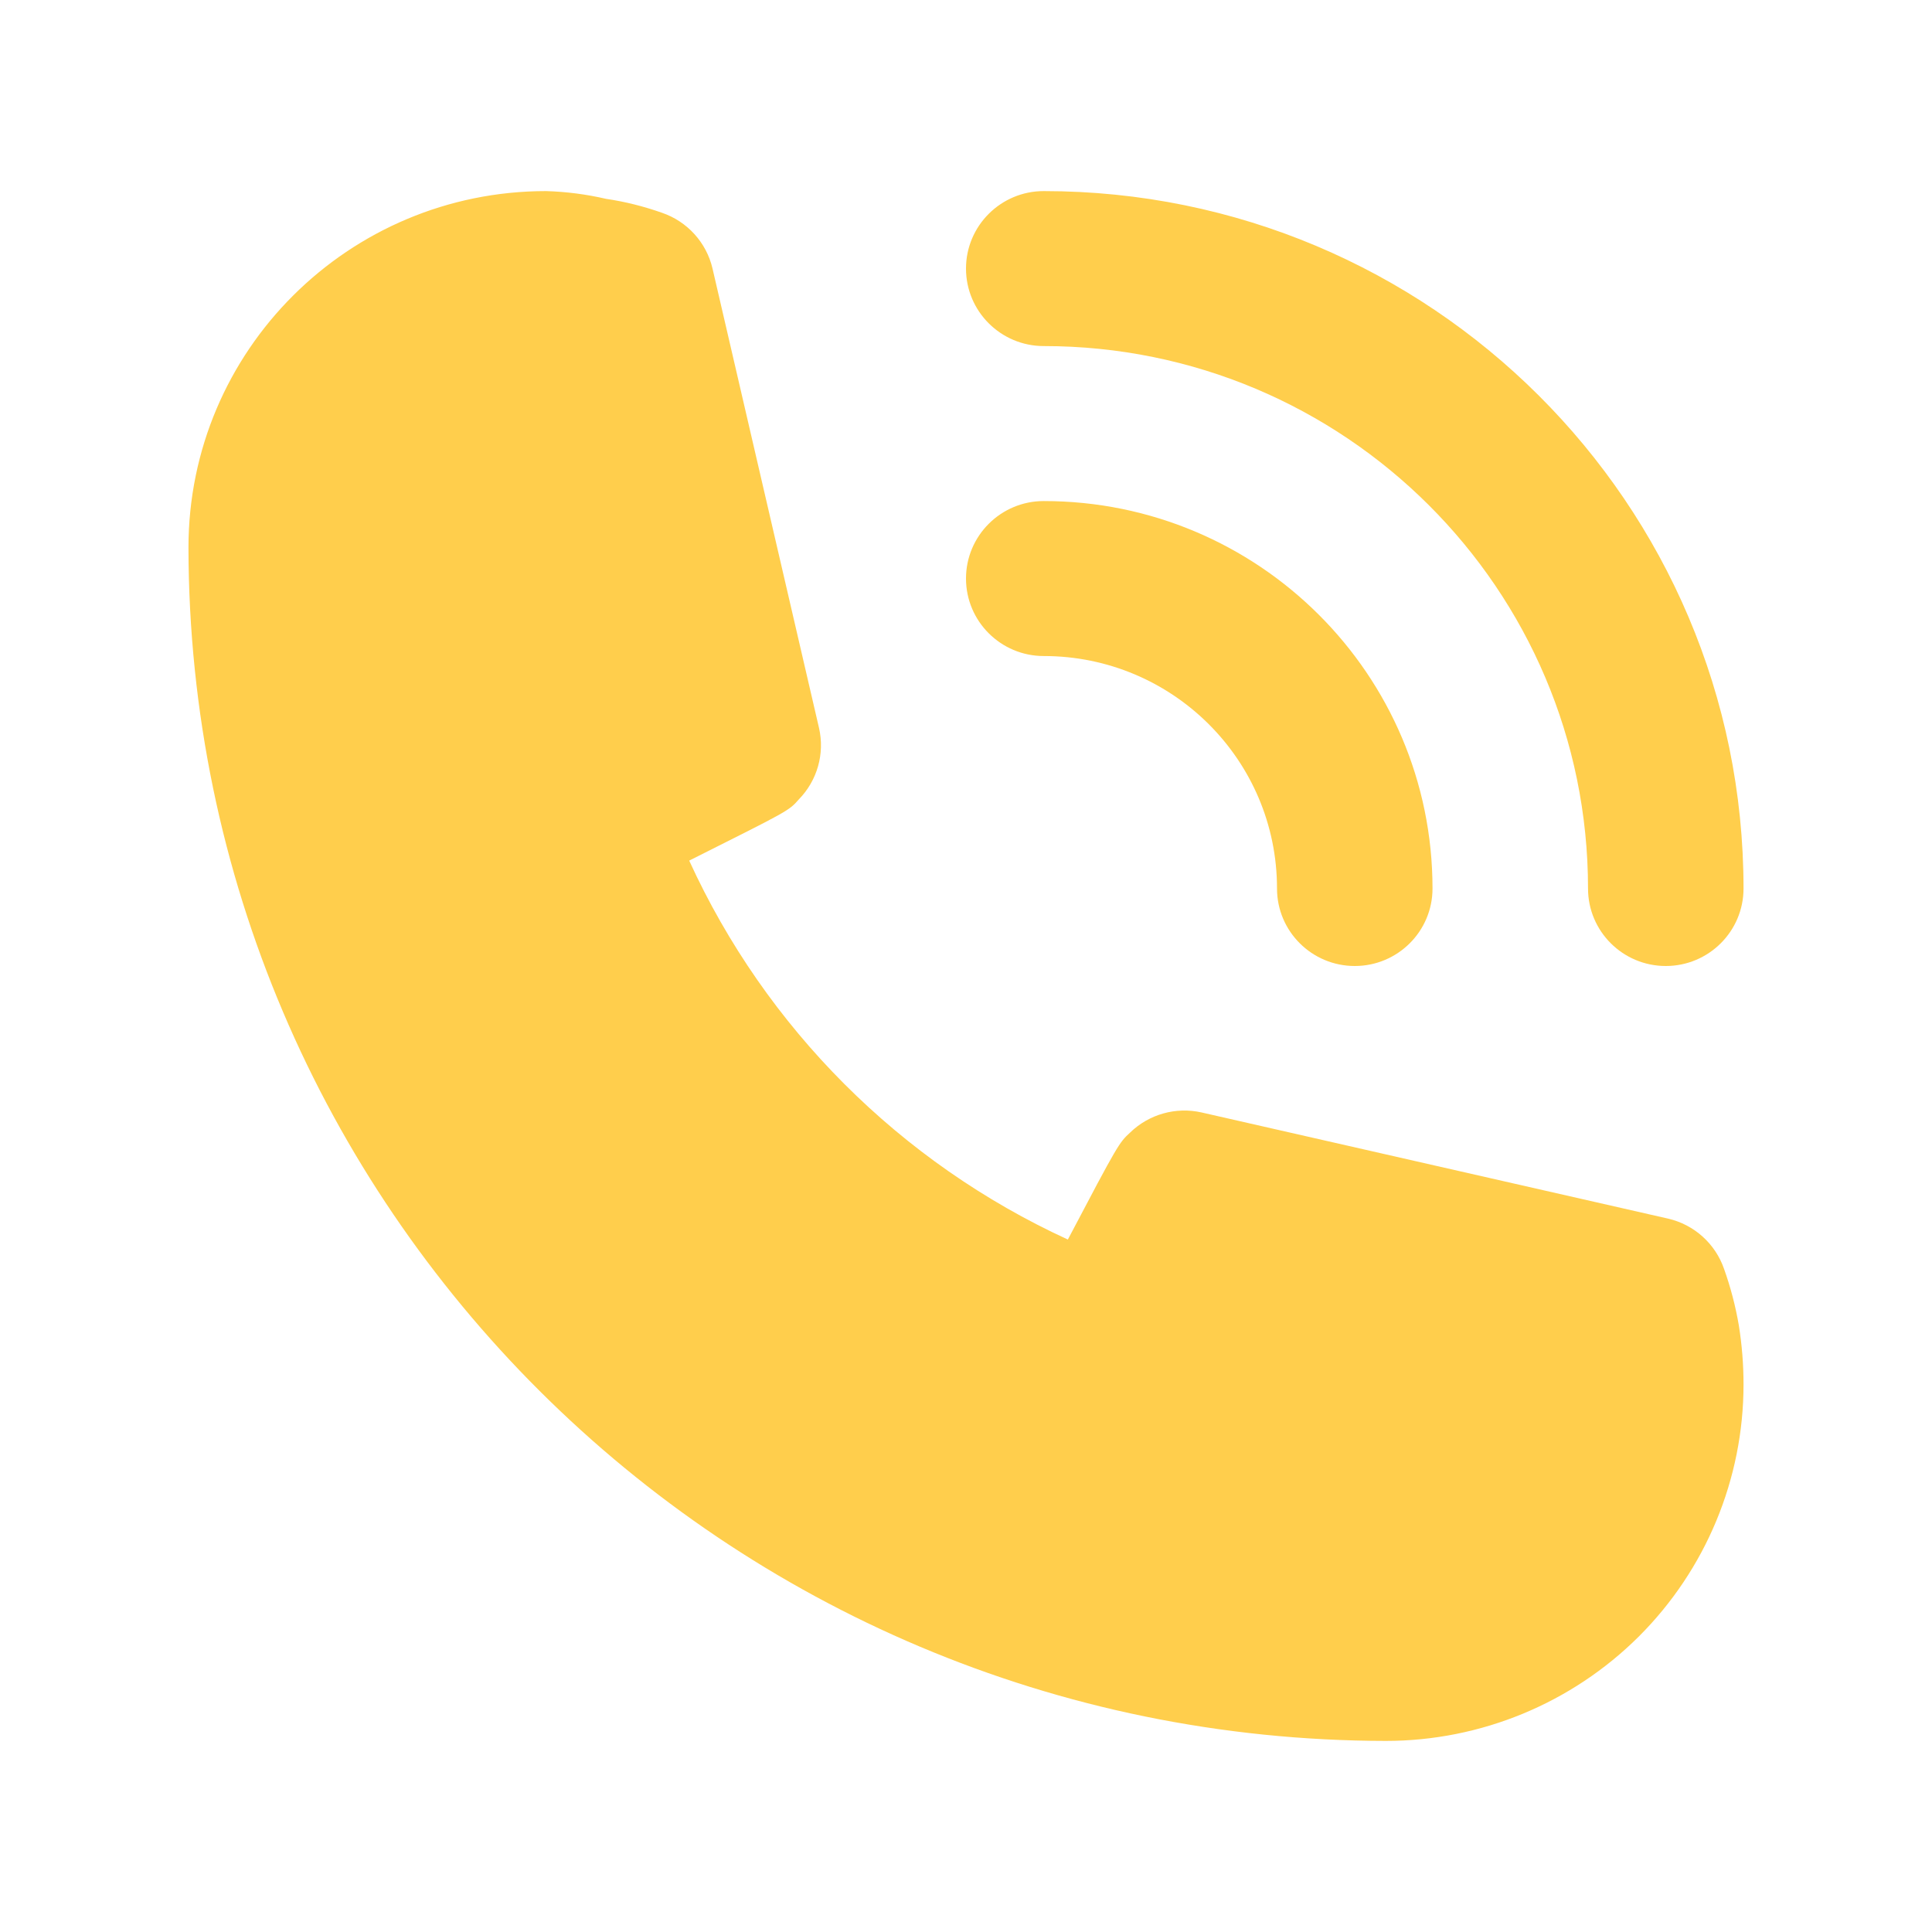 <?xml version="1.0" encoding="UTF-8" standalone="no" ?>
<!DOCTYPE svg PUBLIC "-//W3C//DTD SVG 1.1//EN" "http://www.w3.org/Graphics/SVG/1.1/DTD/svg11.dtd">
<svg xmlns="http://www.w3.org/2000/svg" xmlns:xlink="http://www.w3.org/1999/xlink" version="1.1" width="1080" height="1080" viewBox="0 0 1080 1080" xml:space="preserve">
<desc>Created with Fabric.js 5.2.4</desc>
<defs>
</defs>
<rect x="0" y="0" width="100%" height="100%" fill="transparent"></rect>
<g transform="matrix(1 0 0 1 540 540)" id="e45ae514-a130-4c7c-acdb-f6f77b491df7"  >
</g>
<g transform="matrix(1 0 0 1 540 540)" id="7012ada4-f110-4c13-a575-f476a5e520fd"  >
<rect style="stroke: none; stroke-width: 1; stroke-dasharray: none; stroke-linecap: butt; stroke-dashoffset: 0; stroke-linejoin: miter; stroke-miterlimit: 4; fill: rgb(255,255,255); fill-rule: nonzero; opacity: 1; visibility: hidden;" vector-effect="non-scaling-stroke"  x="-540" y="-540" rx="0" ry="0" width="1080" height="1080" />
</g>
<g transform="matrix(0 0 0 0 0 0)"  >
<g style=""   >
</g>
</g>
<g transform="matrix(NaN NaN NaN NaN 0 0)"  >
<g style=""   >
</g>
</g>
<g transform="matrix(NaN NaN NaN NaN 0 0)"  >
<g style=""   >
</g>
</g>
<g transform="matrix(29.77 0 0 29.67 540 540)"  >
<g style="opacity: 1;"   >
		<g transform="matrix(1.46 0 0 1.46 4.38 -4.38)"  >
<path style="stroke: none; stroke-width: 1; stroke-dasharray: none; stroke-linecap: butt; stroke-dashoffset: 0; stroke-linejoin: miter; stroke-miterlimit: 4; fill: rgb(255,206,76); fill-rule: nonzero; opacity: 1;" vector-effect="non-scaling-stroke"  transform=" translate(-15, -9)" d="M 13 8 C 14.657 8 16 9.343 16 11 C 16 11.552 16.448 12 17 12 C 17.552 12 18 11.552 18 11 C 18 8.239 15.761 6 13 6 C 12.448 6 12 6.448 12 7 C 12 7.552 12.448 8 13 8 z" stroke-linecap="round" />
</g>
		<g transform="matrix(1.46 0 0 1.46 0 0)"  >
<path style="stroke: none; stroke-width: 1; stroke-dasharray: none; stroke-linecap: butt; stroke-dashoffset: 0; stroke-linejoin: miter; stroke-miterlimit: 4; fill: rgb(255,206,76); fill-rule: nonzero; opacity: 1;" vector-effect="non-scaling-stroke"  transform=" translate(-12, -12)" d="M 13 4 C 16.866 4 20 7.134 20 11 C 20 11.552 20.448 12 21 12 C 21.552 12 22 11.552 22 11 C 22 6.029 17.971 2 13 2 C 12.448 2 12 2.448 12 3 C 12 3.552 12.448 4 13 4 z M 21.75 15.91 C 21.638 15.584 21.366 15.338 21.03 15.26 L 15.03 13.89 C 14.699 13.815 14.353 13.913 14.11 14.15 C 13.97 14.28 13.96 14.29 13.31 15.53 C 11.153 14.536 9.425 12.801 8.44 10.64 C 9.71 10 9.72 10 9.85 9.85 C 10.087 9.607 10.185 9.261 10.11 8.93 L 8.74 3 C 8.662 2.664 8.416 2.392 8.09 2.28 C 7.856 2.197 7.615 2.136 7.37 2.1 C 7.117 2.041 6.859 2.008 6.6 2 C 4.059 2 2 4.059 2 6.6 C 2.011 15.101 8.899 21.989 17.4 22 C 18.62 22 19.79 21.515 20.653 20.653 C 21.515 19.79 22 18.62 22 17.4 C 22 17.145 21.98 16.891 21.94 16.64 C 21.898 16.392 21.834 16.147 21.75 15.91 z" stroke-linecap="round" />
</g>
</g>
</g>
<g transform="matrix(NaN NaN NaN NaN 0 0)"  >
<g style=""   >
</g>
</g>
</svg>